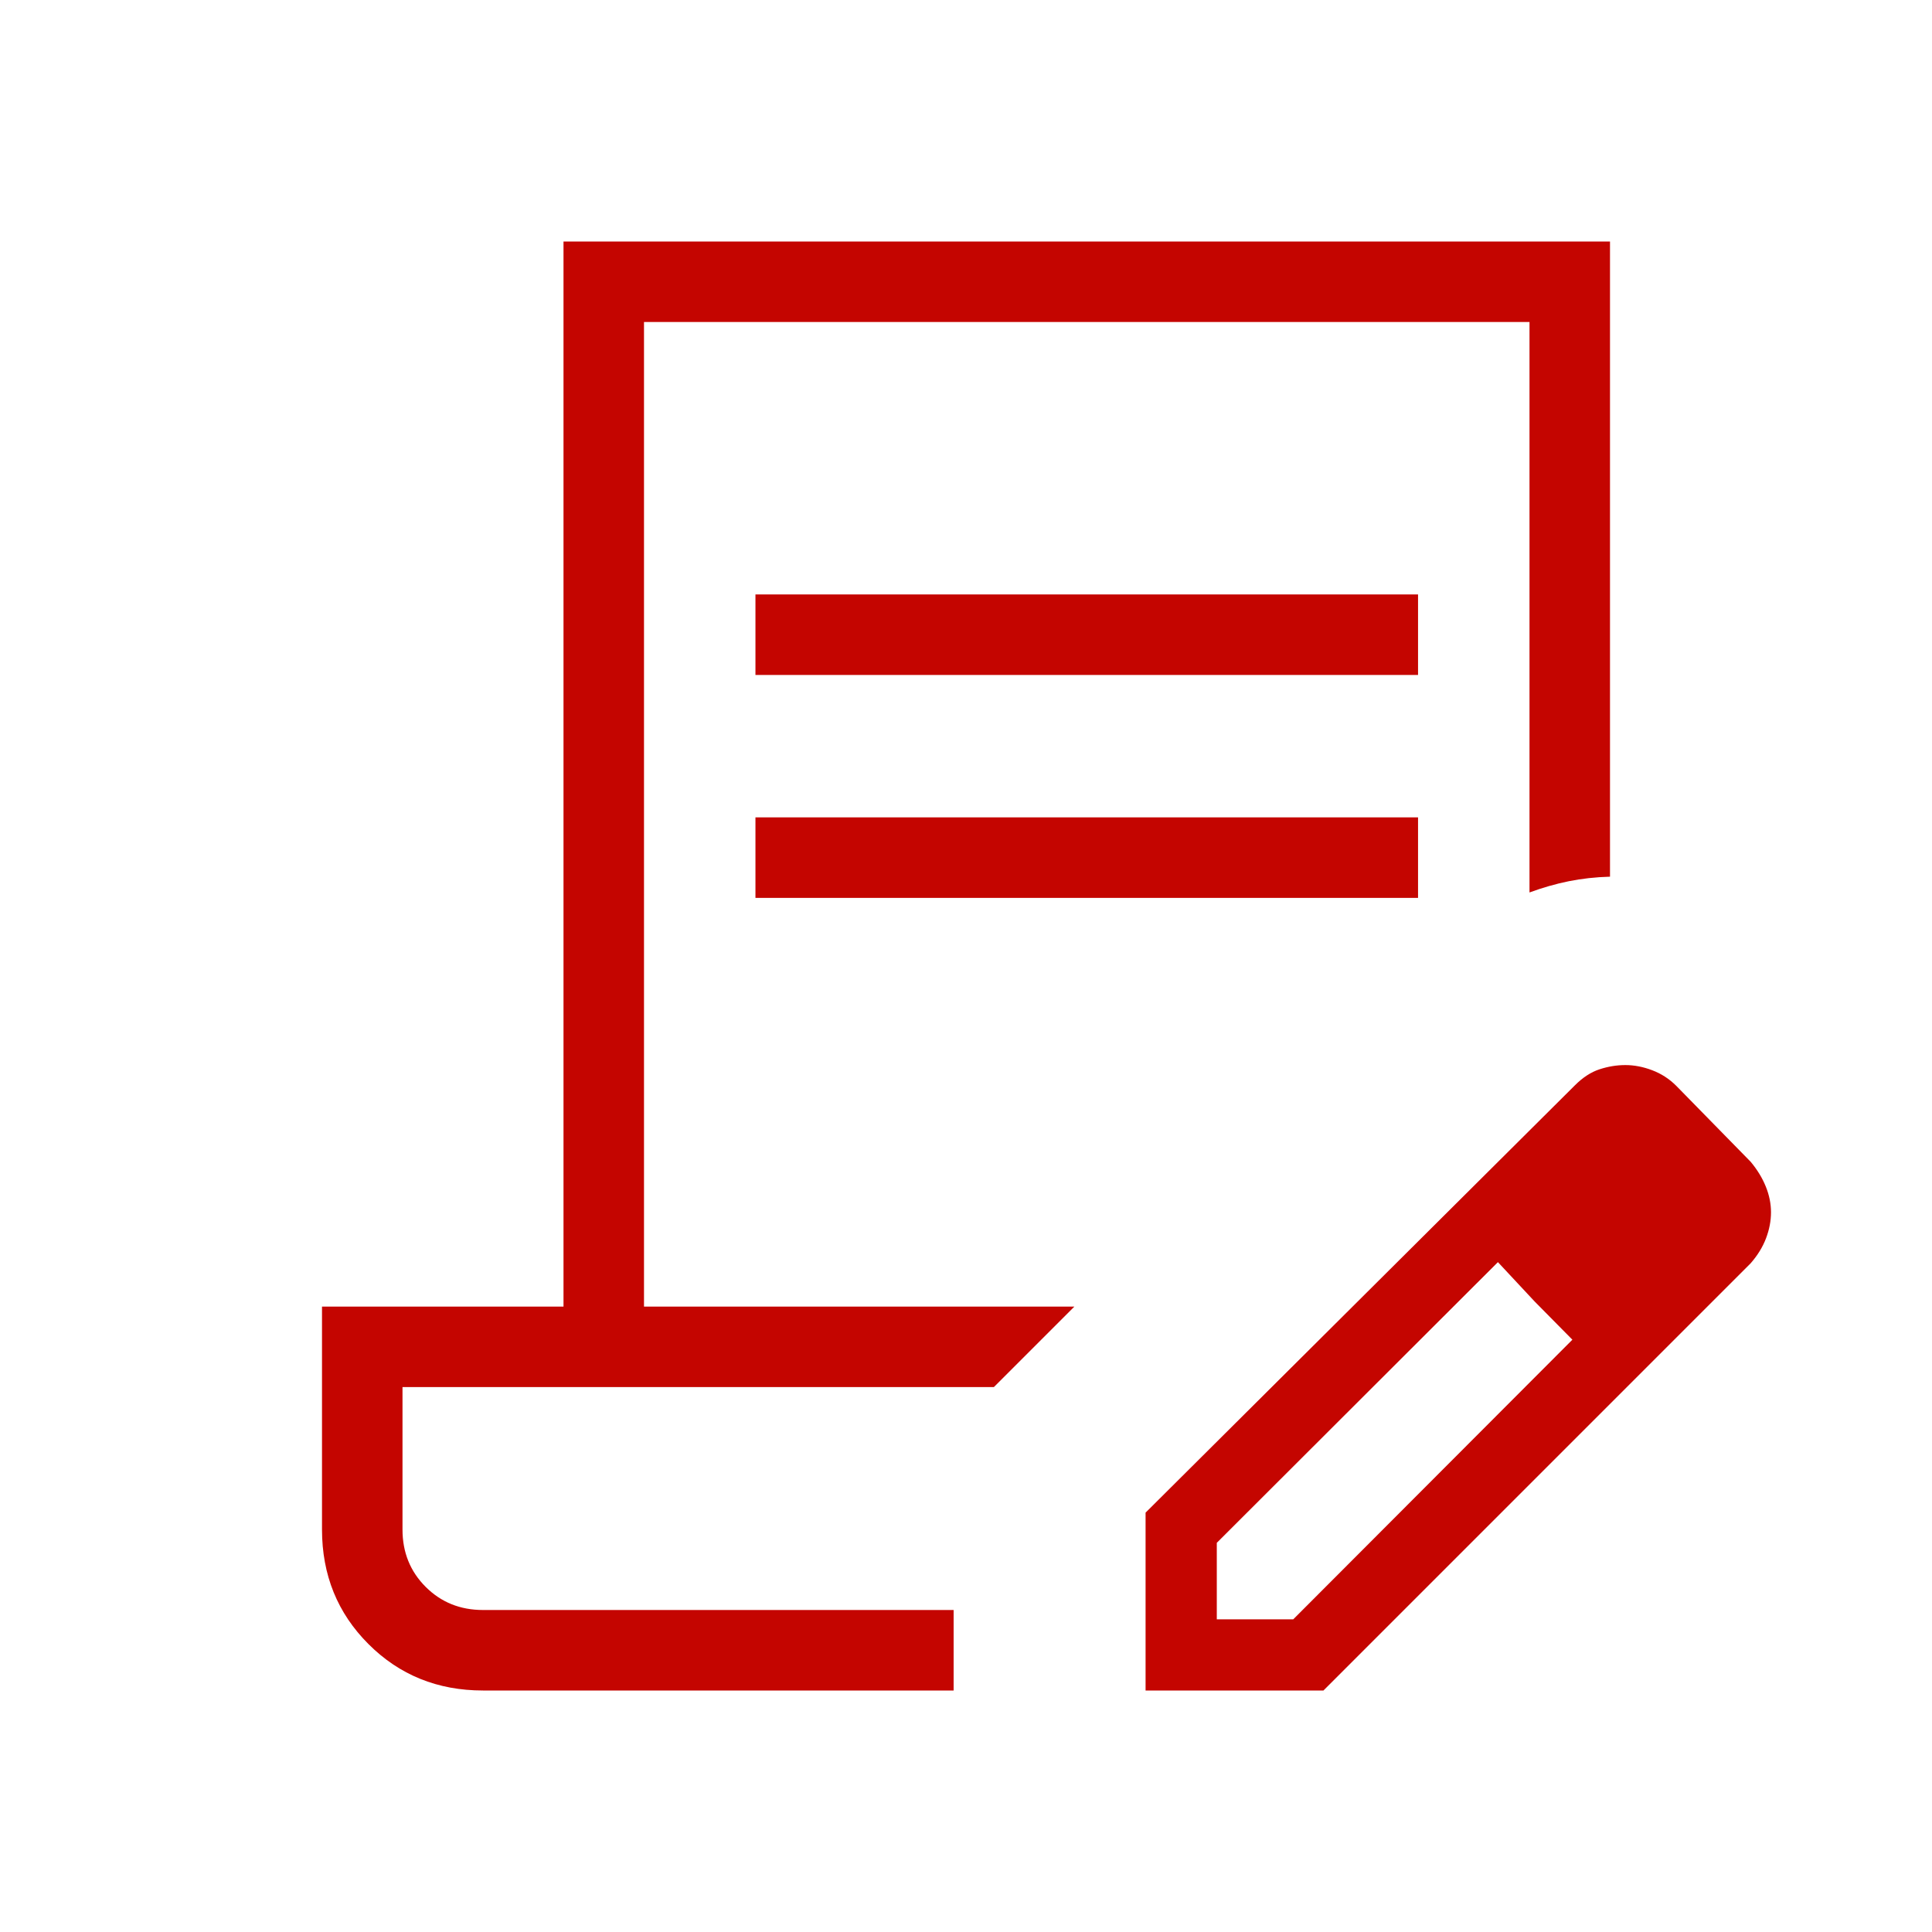 <svg xmlns="http://www.w3.org/2000/svg" height="24px" viewBox="0 -960 960 960" width="24px" fill="#c40500"><path d="M375.38-624.62v-40h329.24v40H375.38Zm0 110.77v-40h329.24v40H375.38ZM473.85-160H200h273.85Zm0 40H240q-33.85 0-56.92-23.08Q160-166.15 160-200v-110.77h120V-840h520v315.62q-10.77.3-20.5 2.26-9.73 1.97-19.5 5.58V-800H320v489.23h213.85l-40 40H200V-200q0 17 11.5 28.5T240-160h233.85v40Zm95.38 0v-88.38l213.31-212.31q5.92-5.93 12.31-8 6.38-2.08 12.77-2.08 6.61 0 13.38 2.58 6.77 2.57 11.92 7.73l37 37.77q4.93 5.92 7.5 12.31Q880-364 880-357.62q0 6.39-2.46 12.89-2.46 6.5-7.62 12.42L657.62-120h-88.39Zm275.39-237.62-37-37.76 37 37.76Zm-240 202.24h38l138.69-138.93-18.77-19-18.23-19.54-139.69 139.47v38Zm157.92-157.93-18.23-19.54 37 38.54-18.77-19Z"/></svg>